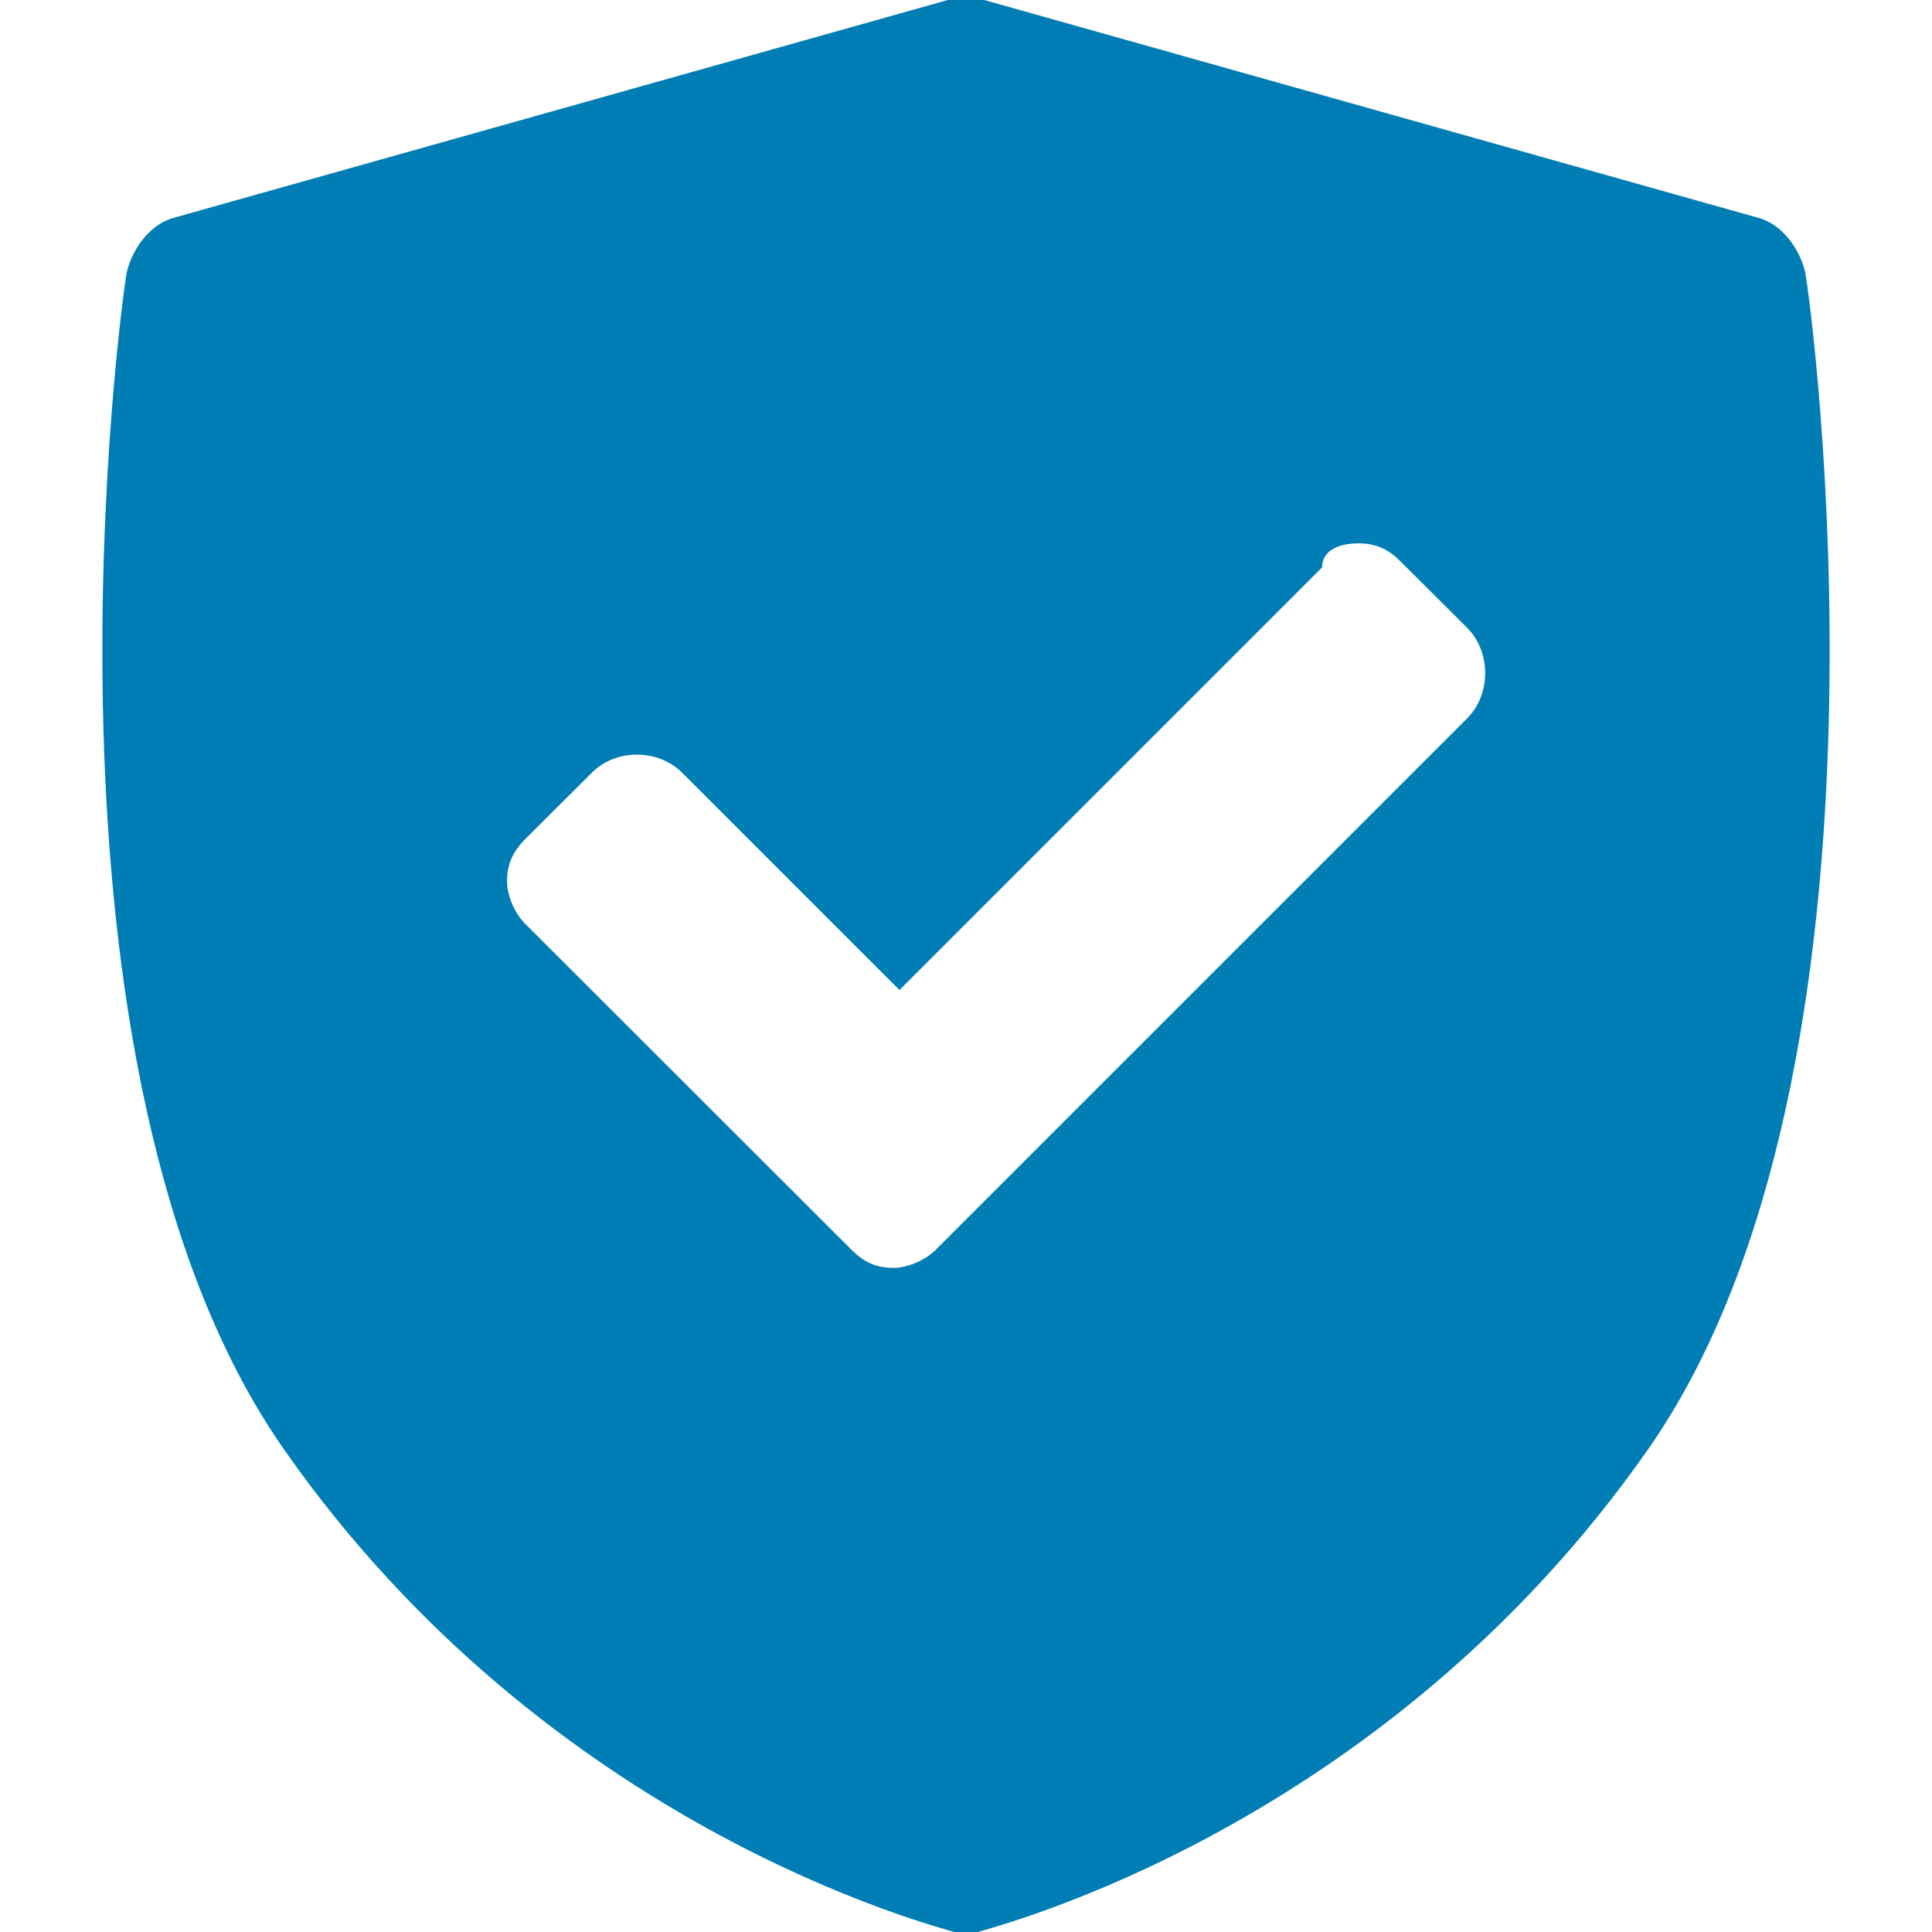 <?xml version="1.0" encoding="UTF-8"?>
<svg xmlns="http://www.w3.org/2000/svg" xmlns:xlink="http://www.w3.org/1999/xlink" width="32px" height="32px" viewBox="0 0 32 32" version="1.1">
  <g id="surface1">
    <path style=" stroke:none;fill-rule:nonzero;fill:rgb(0%,49.02%,70.588%);fill-opacity:1;" d="M 29.898 4.5 C 29.801 4.102 29.5 3.699 29.102 3.602 L 16.301 0 C 16.102 0 15.898 0 15.699 0 L 2.898 3.602 C 2.5 3.699 2.199 4.102 2.102 4.5 C 2 5 0.301 17.699 4.699 24 C 9.102 30.301 15.5 31.898 15.801 32 C 15.898 32 16 32 16 32 C 16 32 16.199 32 16.199 32 C 16.5 31.898 22.898 30.301 27.301 24 C 31.699 17.699 30 5 29.898 4.5 Z M 24.301 11.898 L 15.5 20.699 C 15.301 20.898 15 21 14.801 21 C 14.5 21 14.301 20.898 14.102 20.699 L 8.699 15.301 C 8.5 15.102 8.398 14.801 8.398 14.602 C 8.398 14.301 8.5 14.102 8.699 13.898 L 9.801 12.801 C 10.199 12.398 10.898 12.398 11.301 12.801 L 14.898 16.398 L 21.898 9.398 C 21.898 9.102 22.199 9 22.5 9 C 22.801 9 23 9.102 23.199 9.301 L 24.301 10.398 C 24.699 10.801 24.699 11.5 24.301 11.898 Z M 24.301 11.898 "></path>
  </g>
</svg>
